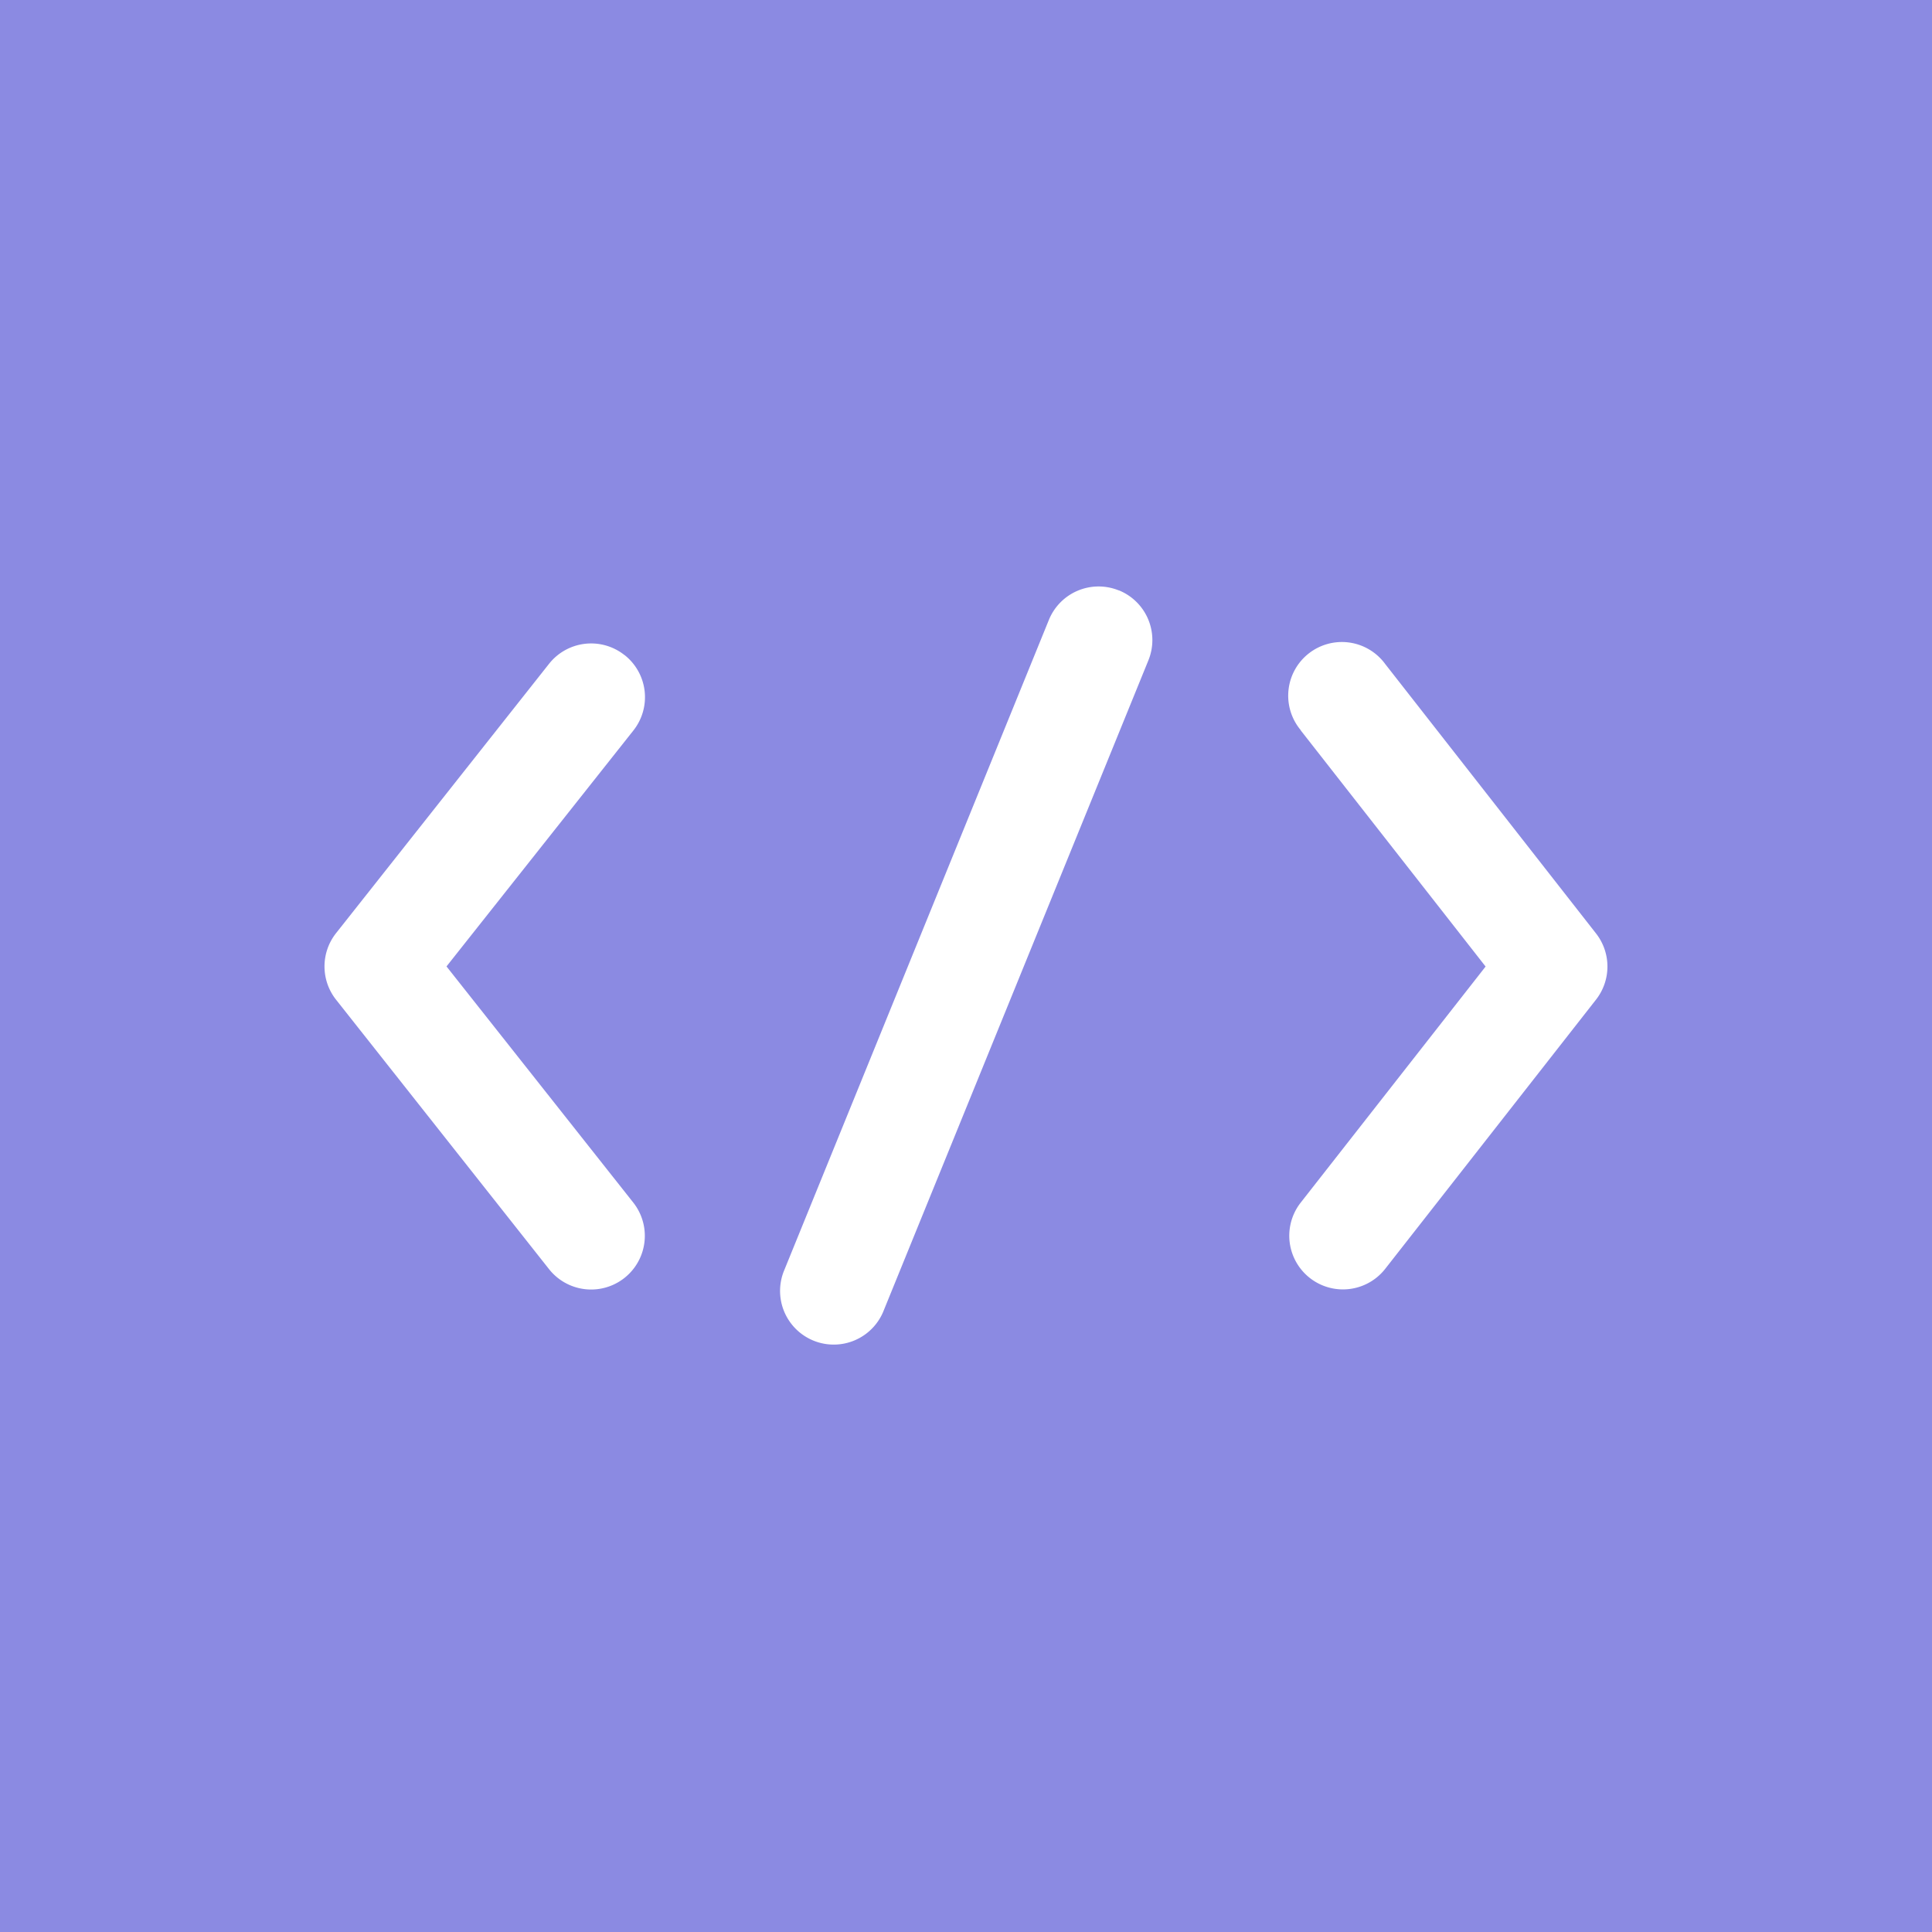 <!-- by TradingView --><svg width="18" height="18" fill="none" xmlns="http://www.w3.org/2000/svg"><path fill="#8B8AE2" d="M0 0h18v18H0z"/><path fill-rule="evenodd" clip-rule="evenodd" d="M10.424 5.5a.5.5 0 0 1 .275.653l-2.472 6.072a.5.5 0 0 1-.926-.377l2.471-6.072a.5.5 0 0 1 .652-.275Zm-4.605.603a.5.5 0 0 1 .082.703L4.16 9.004l1.74 2.2a.5.5 0 1 1-.785.62l-1.984-2.51a.5.5 0 0 1 0-.62l1.984-2.509a.5.5 0 0 1 .703-.082Zm6.3.7a.5.5 0 1 1 .787-.616l1.964 2.51a.5.5 0 0 1 0 .616l-1.964 2.508a.5.5 0 0 1-.788-.616l1.723-2.2-1.723-2.201Z" fill="#fff"/></svg>